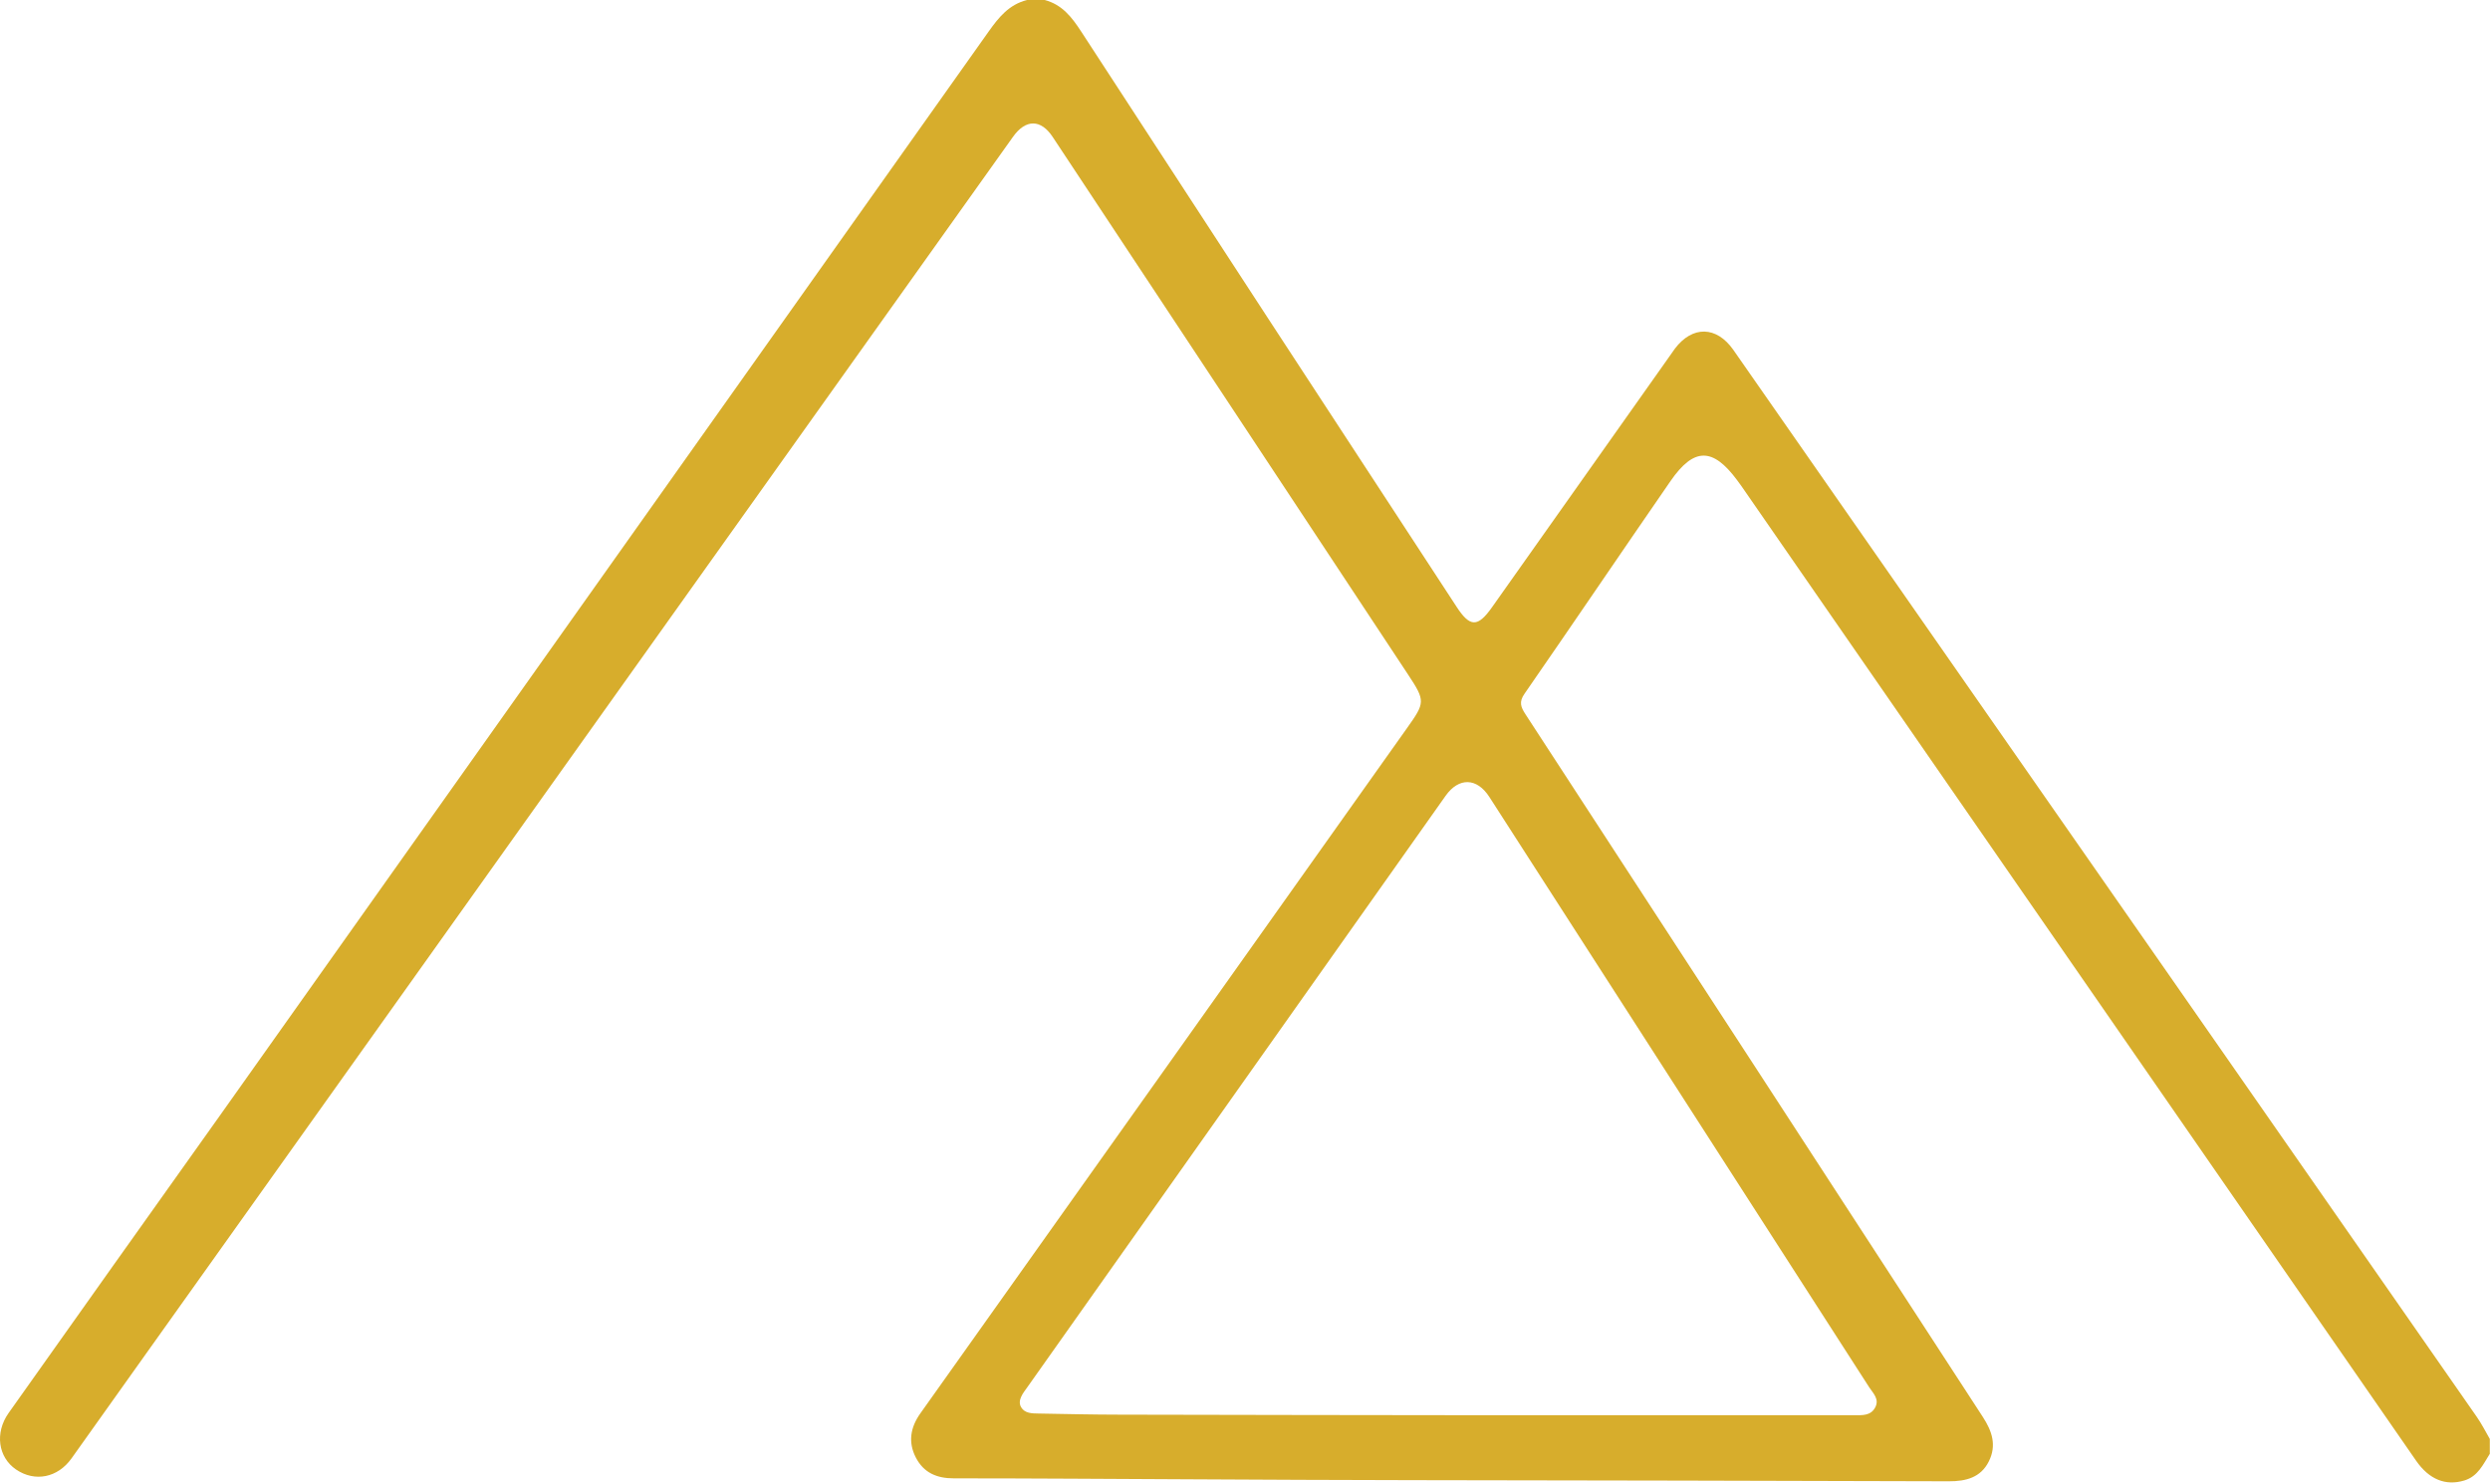 <svg width="839" height="500" viewBox="0 0 839 500" fill="none" xmlns="http://www.w3.org/2000/svg">
<path d="M352.016 0C357.826 1.54 361.106 5.71 364.266 10.57C406.333 75.237 448.499 139.853 490.766 204.42C495.316 211.42 497.926 211.42 502.716 204.64C522.596 176.52 542.479 148.407 562.366 120.3C563.046 119.3 563.696 118.39 564.366 117.46C570.276 109.68 578.366 109.83 584.016 117.86C598.583 138.727 613.136 159.603 627.676 180.49C696.663 279.45 765.606 378.41 834.506 477.37C836.166 479.75 837.506 482.37 838.936 484.87V489.87C836.676 493.45 834.936 497.48 830.316 498.87C824.096 500.74 818.516 498.57 814.096 492.19L756.096 408.43C699.643 326.863 643.186 245.297 586.726 163.73C586.256 163.05 585.726 162.38 585.266 161.73C577.076 150.73 570.746 150.73 562.876 162.1C546.416 185.92 530.206 209.91 513.716 233.71C511.716 236.53 512.426 238.25 514.026 240.71C565.426 319.57 616.789 398.487 668.116 477.46C671.246 482.27 672.836 487.04 670.116 492.46C667.396 497.88 662.416 499.15 656.686 499.13C596.546 498.95 536.403 498.823 476.256 498.75C451.103 498.703 425.953 498.607 400.806 498.46C374.316 498.34 347.806 498.14 321.356 498.14C315.636 498.14 311.246 496.26 308.596 491.14C305.946 486.02 306.696 481.03 310.136 476.21C364.803 399.29 419.443 322.35 474.056 245.39C480.186 236.76 480.346 236.23 474.466 227.33C434.586 166.93 394.676 106.553 354.736 46.2C350.736 40.1 345.616 40.08 341.336 46.09L49.016 456.41C40.716 468.07 32.413 479.737 24.106 491.41C19.446 497.95 11.756 499.48 5.386 495.15C-0.614 491.04 -1.824 482.83 2.886 476.15C26.566 442.717 50.276 409.333 74.016 376C160.389 254.227 246.749 132.447 333.096 10.66C336.516 5.83 340.016 1.5 346.066 0H352.016ZM499.926 476.87C541.566 476.87 583.206 476.87 624.846 476.87C627.556 476.87 630.366 477.06 631.846 474.24C633.326 471.42 631.176 469.53 629.846 467.49C587.179 401.17 544.513 334.86 501.846 268.56C497.646 262.02 491.556 261.85 487.086 268.16C440.086 334.613 393.086 401.07 346.086 467.53C344.906 469.2 342.646 471.82 344.086 474.21C345.326 476.27 347.776 476.27 349.946 476.3C359.106 476.46 368.256 476.67 377.416 476.68C418.286 476.73 459.106 476.87 499.926 476.87Z" fill="#D7AD2C"/>
</svg>
